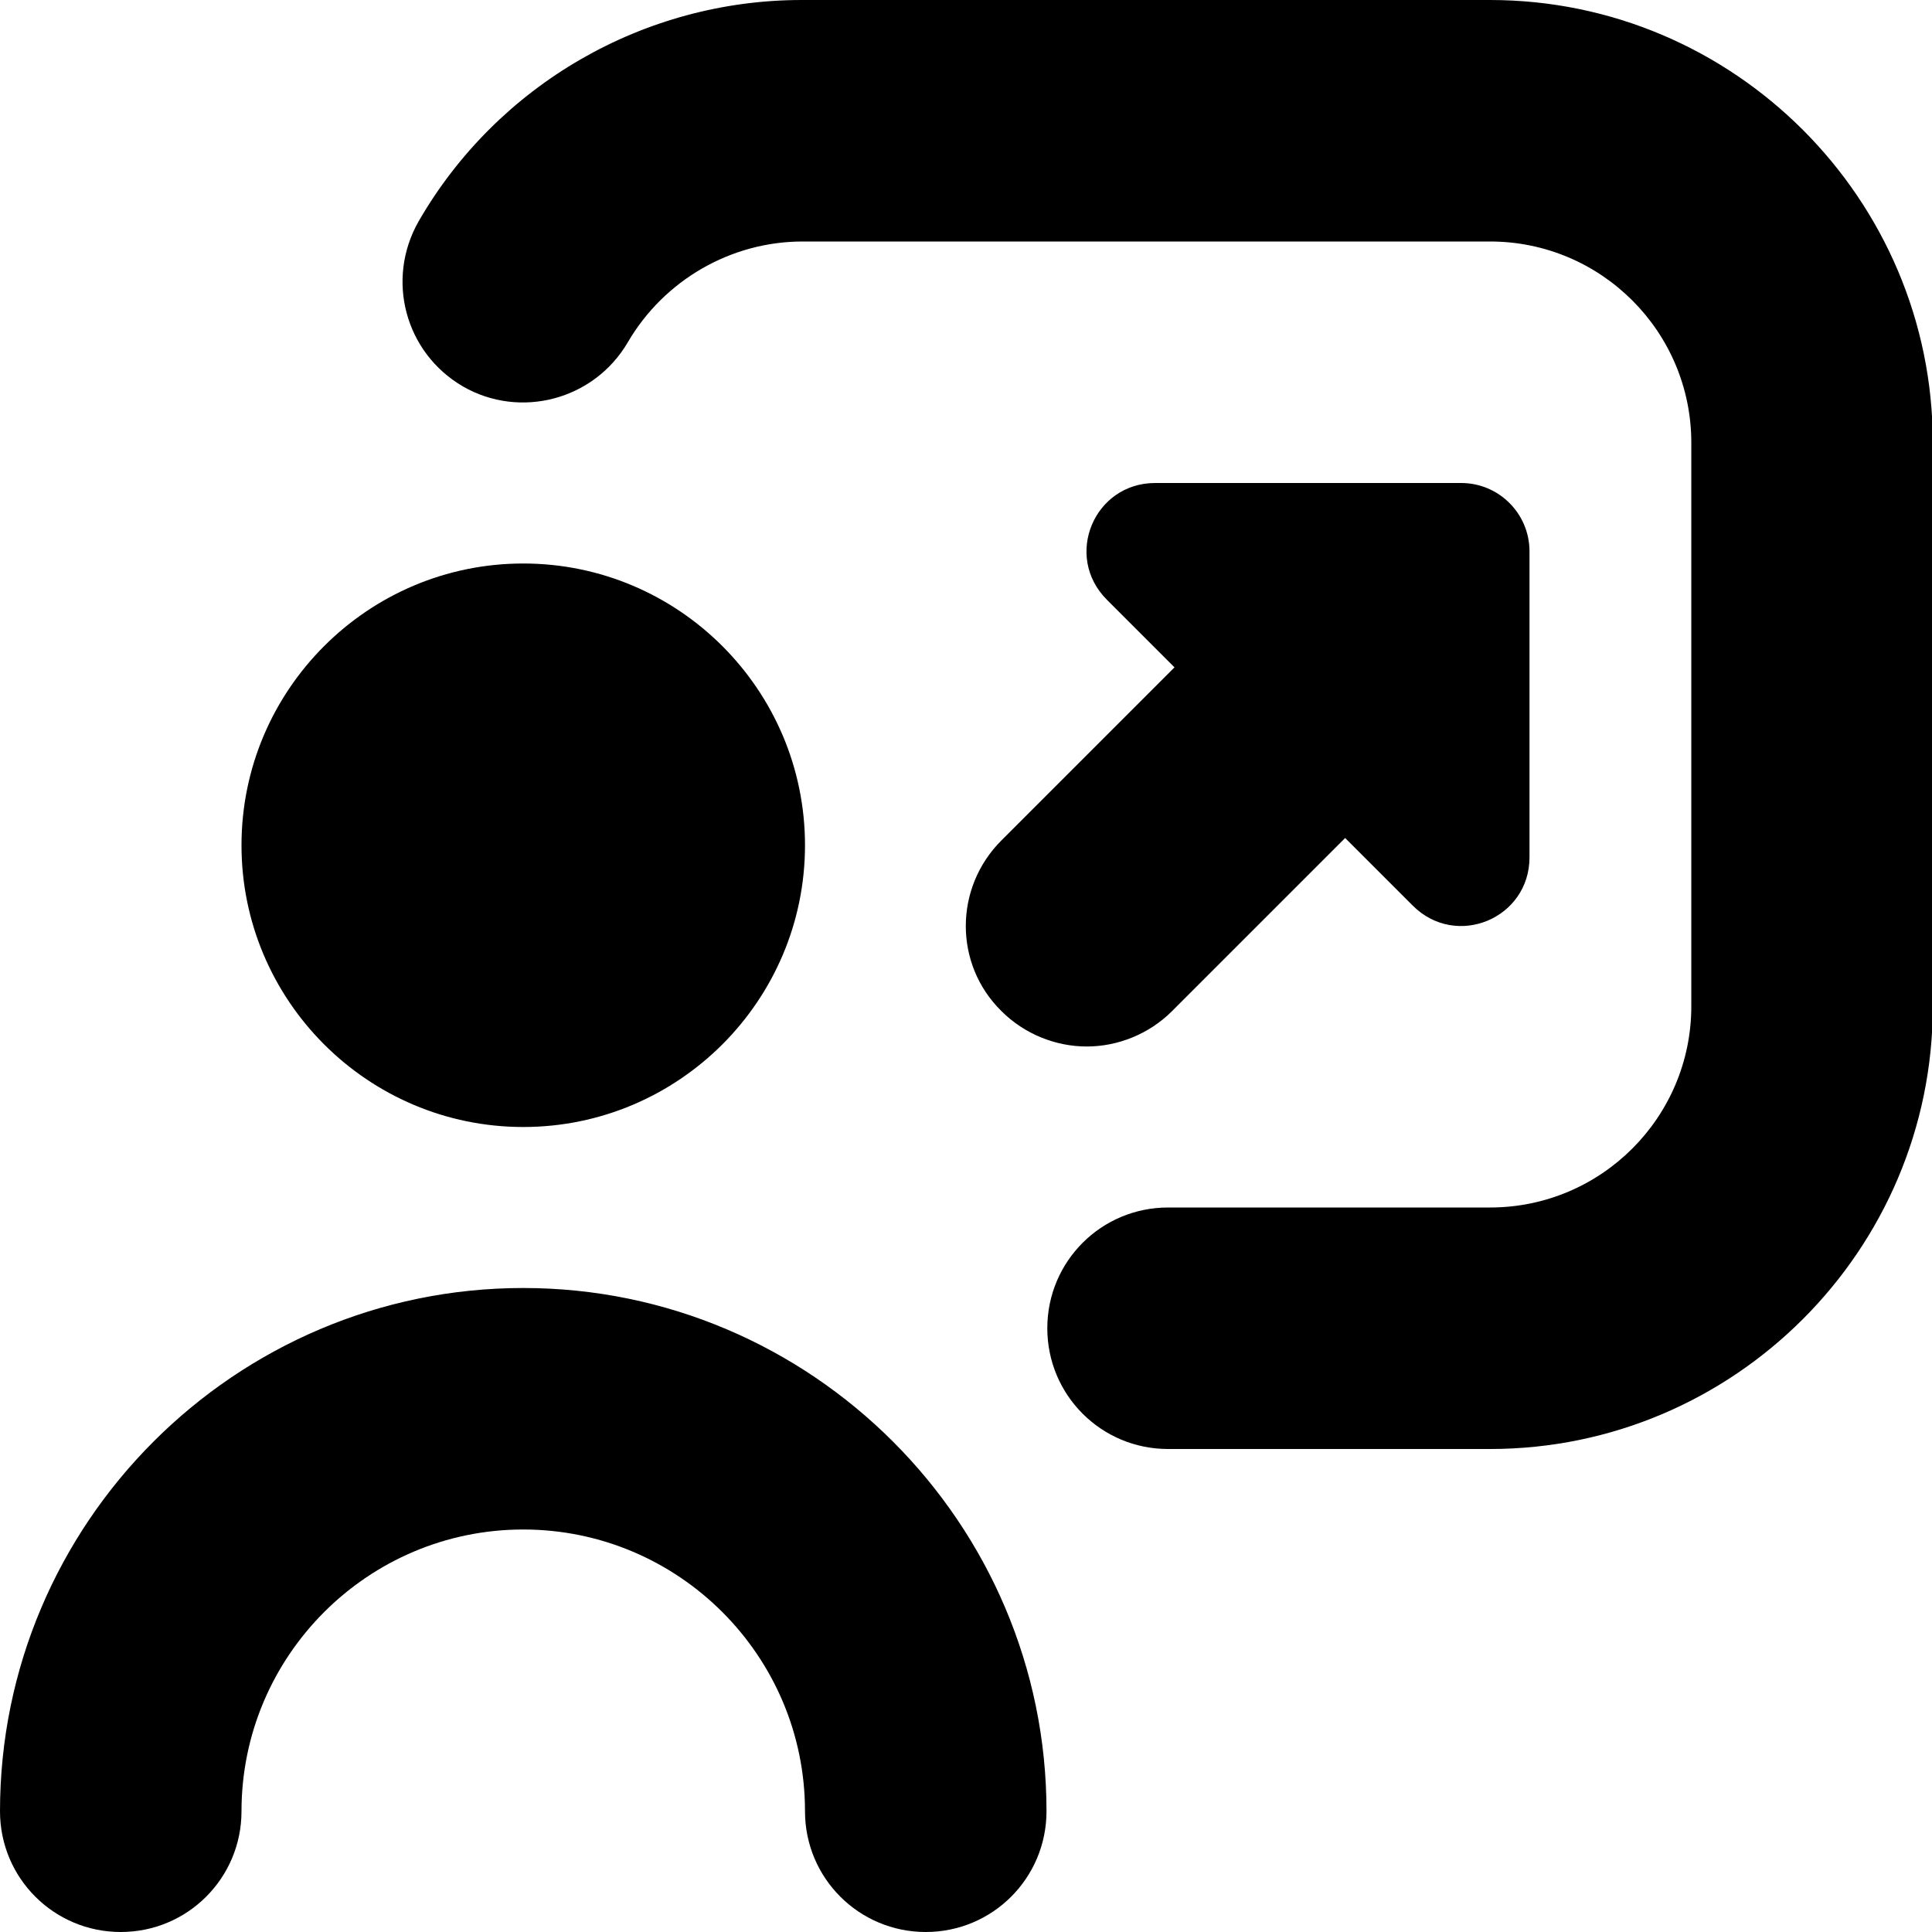 <?xml version="1.0" encoding="UTF-8"?>
<svg xmlns="http://www.w3.org/2000/svg" id="Layer_1" data-name="Layer 1" viewBox="0 0 24 24" width="512" height="512"><path d="M3,10.5c0-1.93,1.57-3.5,3.5-3.5s3.5,1.57,3.5,3.5-1.57,3.5-3.5,3.5-3.5-1.57-3.5-3.5Zm3.5,5.5c-3.58,0-6.5,2.92-6.5,6.5,0,.83,.67,1.5,1.5,1.5s1.5-.67,1.5-1.5c0-1.93,1.57-3.5,3.5-3.5s3.5,1.57,3.5,3.5c0,.83,.67,1.5,1.5,1.5s1.5-.67,1.5-1.5c0-3.58-2.92-6.5-6.5-6.5ZM18.5,0H9.96c-1.96,0-3.78,1.05-4.76,2.75-.41,.72-.17,1.63,.55,2.05,.71,.41,1.63,.17,2.05-.55,.45-.77,1.28-1.25,2.17-1.25h8.54c1.38,0,2.5,1.12,2.5,2.5v7c0,1.38-1.12,2.5-2.5,2.5h-4c-.83,0-1.5,.67-1.5,1.5s.67,1.5,1.5,1.5h4c3.03,0,5.5-2.47,5.5-5.5V5.5c0-3.03-2.47-5.5-5.5-5.5Zm-6.06,12.56c.29,.29,.68,.44,1.06,.44s.77-.15,1.06-.44l2.15-2.15,.84,.84c.54,.54,1.45,.16,1.45-.6v-3.8c0-.47-.38-.85-.85-.85h-3.8c-.76,0-1.14,.91-.6,1.45l.84,.84-2.15,2.15c-.59,.59-.59,1.54,0,2.12Z"/></svg>
